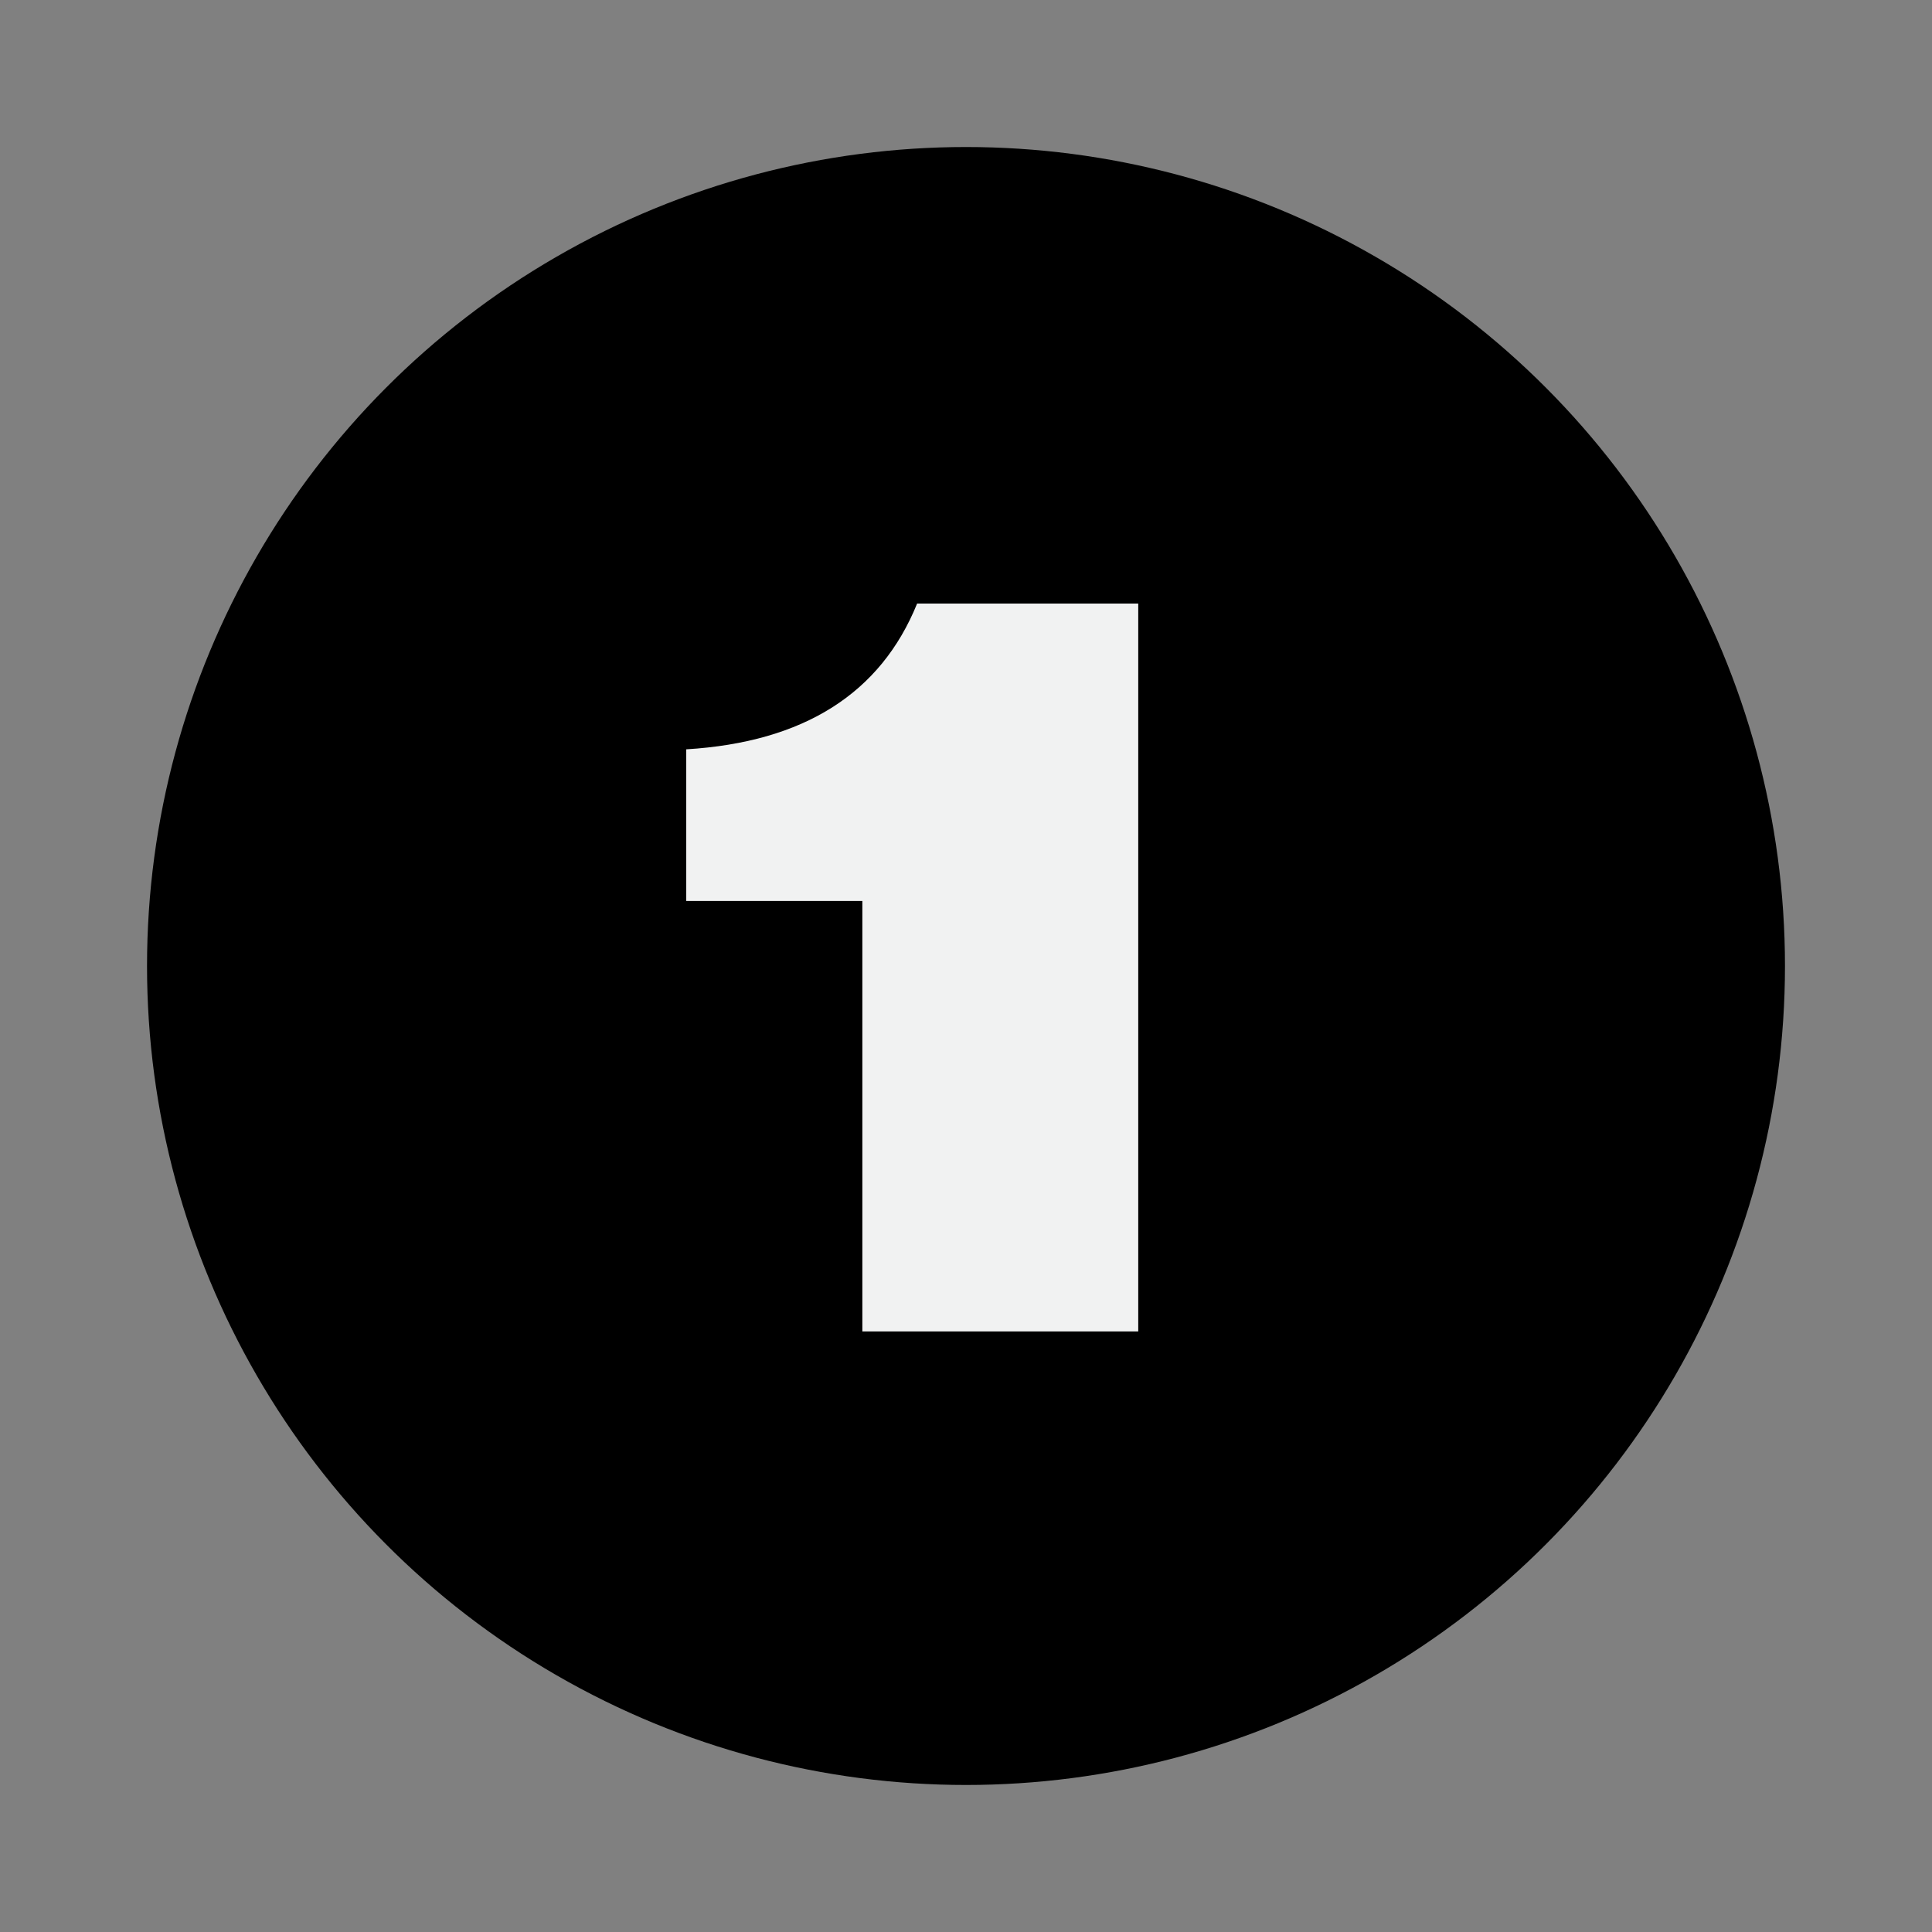 <svg xmlns="http://www.w3.org/2000/svg" xmlns:xlink="http://www.w3.org/1999/xlink" id="Layer_1" x="0px" y="0px" viewBox="0 0 200 200" style="enable-background:new 0 0 200 200;" xml:space="preserve"><rect x="0" y="0" width="200" height="200" fill="#808080" stroke="none"/><style type="text/css">	.st0{fill:#F1F2F2;}</style><circle cx="100" cy="100" r="84.78"></circle><g>	<path class="st0" d="M89.27,93.27H71.04v-15.7c12.15-0.74,20.12-5.77,23.9-15.09h22.89v75.35H89.27V93.27z"></path></g></svg>